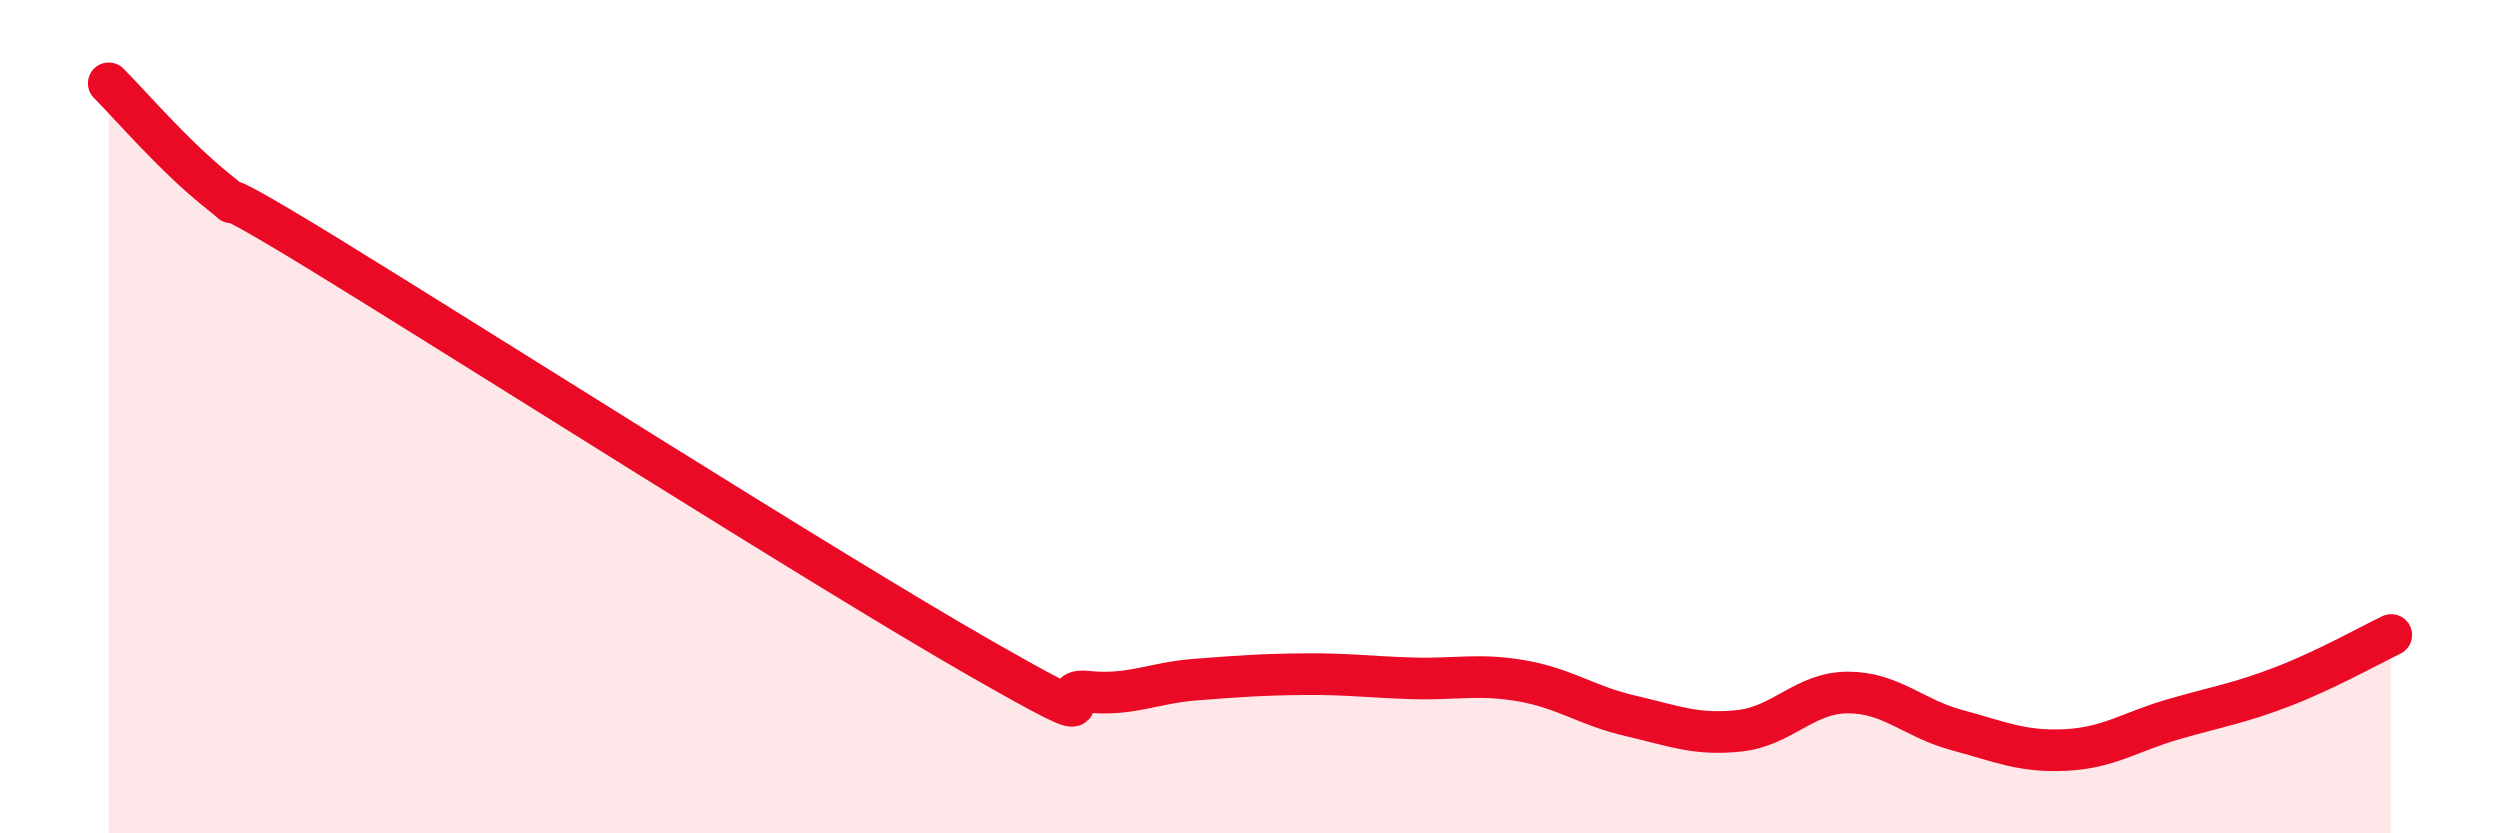 
    <svg width="60" height="20" viewBox="0 0 60 20" xmlns="http://www.w3.org/2000/svg">
      <path
        d="M 2.61,2 C 3.13,2.52 4.18,3.75 5.22,4.58 C 6.26,5.41 4.18,3.89 7.83,6.13 C 11.48,8.37 19.83,13.68 23.48,15.77 C 27.13,17.86 25.05,16.49 26.09,16.6 C 27.13,16.71 27.66,16.39 28.7,16.31 C 29.74,16.23 30.26,16.19 31.3,16.18 C 32.34,16.17 32.87,16.25 33.91,16.28 C 34.95,16.31 35.48,16.16 36.52,16.34 C 37.56,16.52 38.09,16.94 39.13,17.18 C 40.17,17.42 40.7,17.65 41.74,17.54 C 42.78,17.43 43.31,16.62 44.35,16.62 C 45.39,16.62 45.92,17.24 46.96,17.52 C 48,17.8 48.53,18.05 49.57,18 C 50.61,17.95 51.13,17.56 52.17,17.26 C 53.21,16.96 53.74,16.88 54.78,16.48 C 55.82,16.08 56.87,15.49 57.39,15.24L57.39 20L2.61 20Z"
        fill="#EB0A25"
        opacity="0.1"
        stroke-linecap="round"
        stroke-linejoin="round"
      />
      <path
        d="M 2.61,2 C 3.13,2.52 4.18,3.75 5.22,4.58 C 6.26,5.41 4.18,3.89 7.83,6.13 C 11.48,8.37 19.83,13.68 23.48,15.77 C 27.13,17.86 25.05,16.49 26.09,16.6 C 27.13,16.71 27.66,16.39 28.7,16.31 C 29.74,16.23 30.26,16.19 31.3,16.18 C 32.34,16.17 32.87,16.25 33.91,16.28 C 34.95,16.31 35.48,16.16 36.52,16.34 C 37.56,16.52 38.09,16.94 39.13,17.18 C 40.17,17.42 40.7,17.65 41.74,17.54 C 42.78,17.43 43.31,16.62 44.35,16.62 C 45.39,16.62 45.92,17.24 46.96,17.52 C 48,17.8 48.53,18.05 49.57,18 C 50.61,17.95 51.13,17.56 52.17,17.26 C 53.21,16.96 53.74,16.88 54.78,16.48 C 55.82,16.08 56.87,15.49 57.39,15.24"
        stroke="#EB0A25"
        stroke-width="1"
        fill="none"
        stroke-linecap="round"
        stroke-linejoin="round"
      />
    </svg>
  